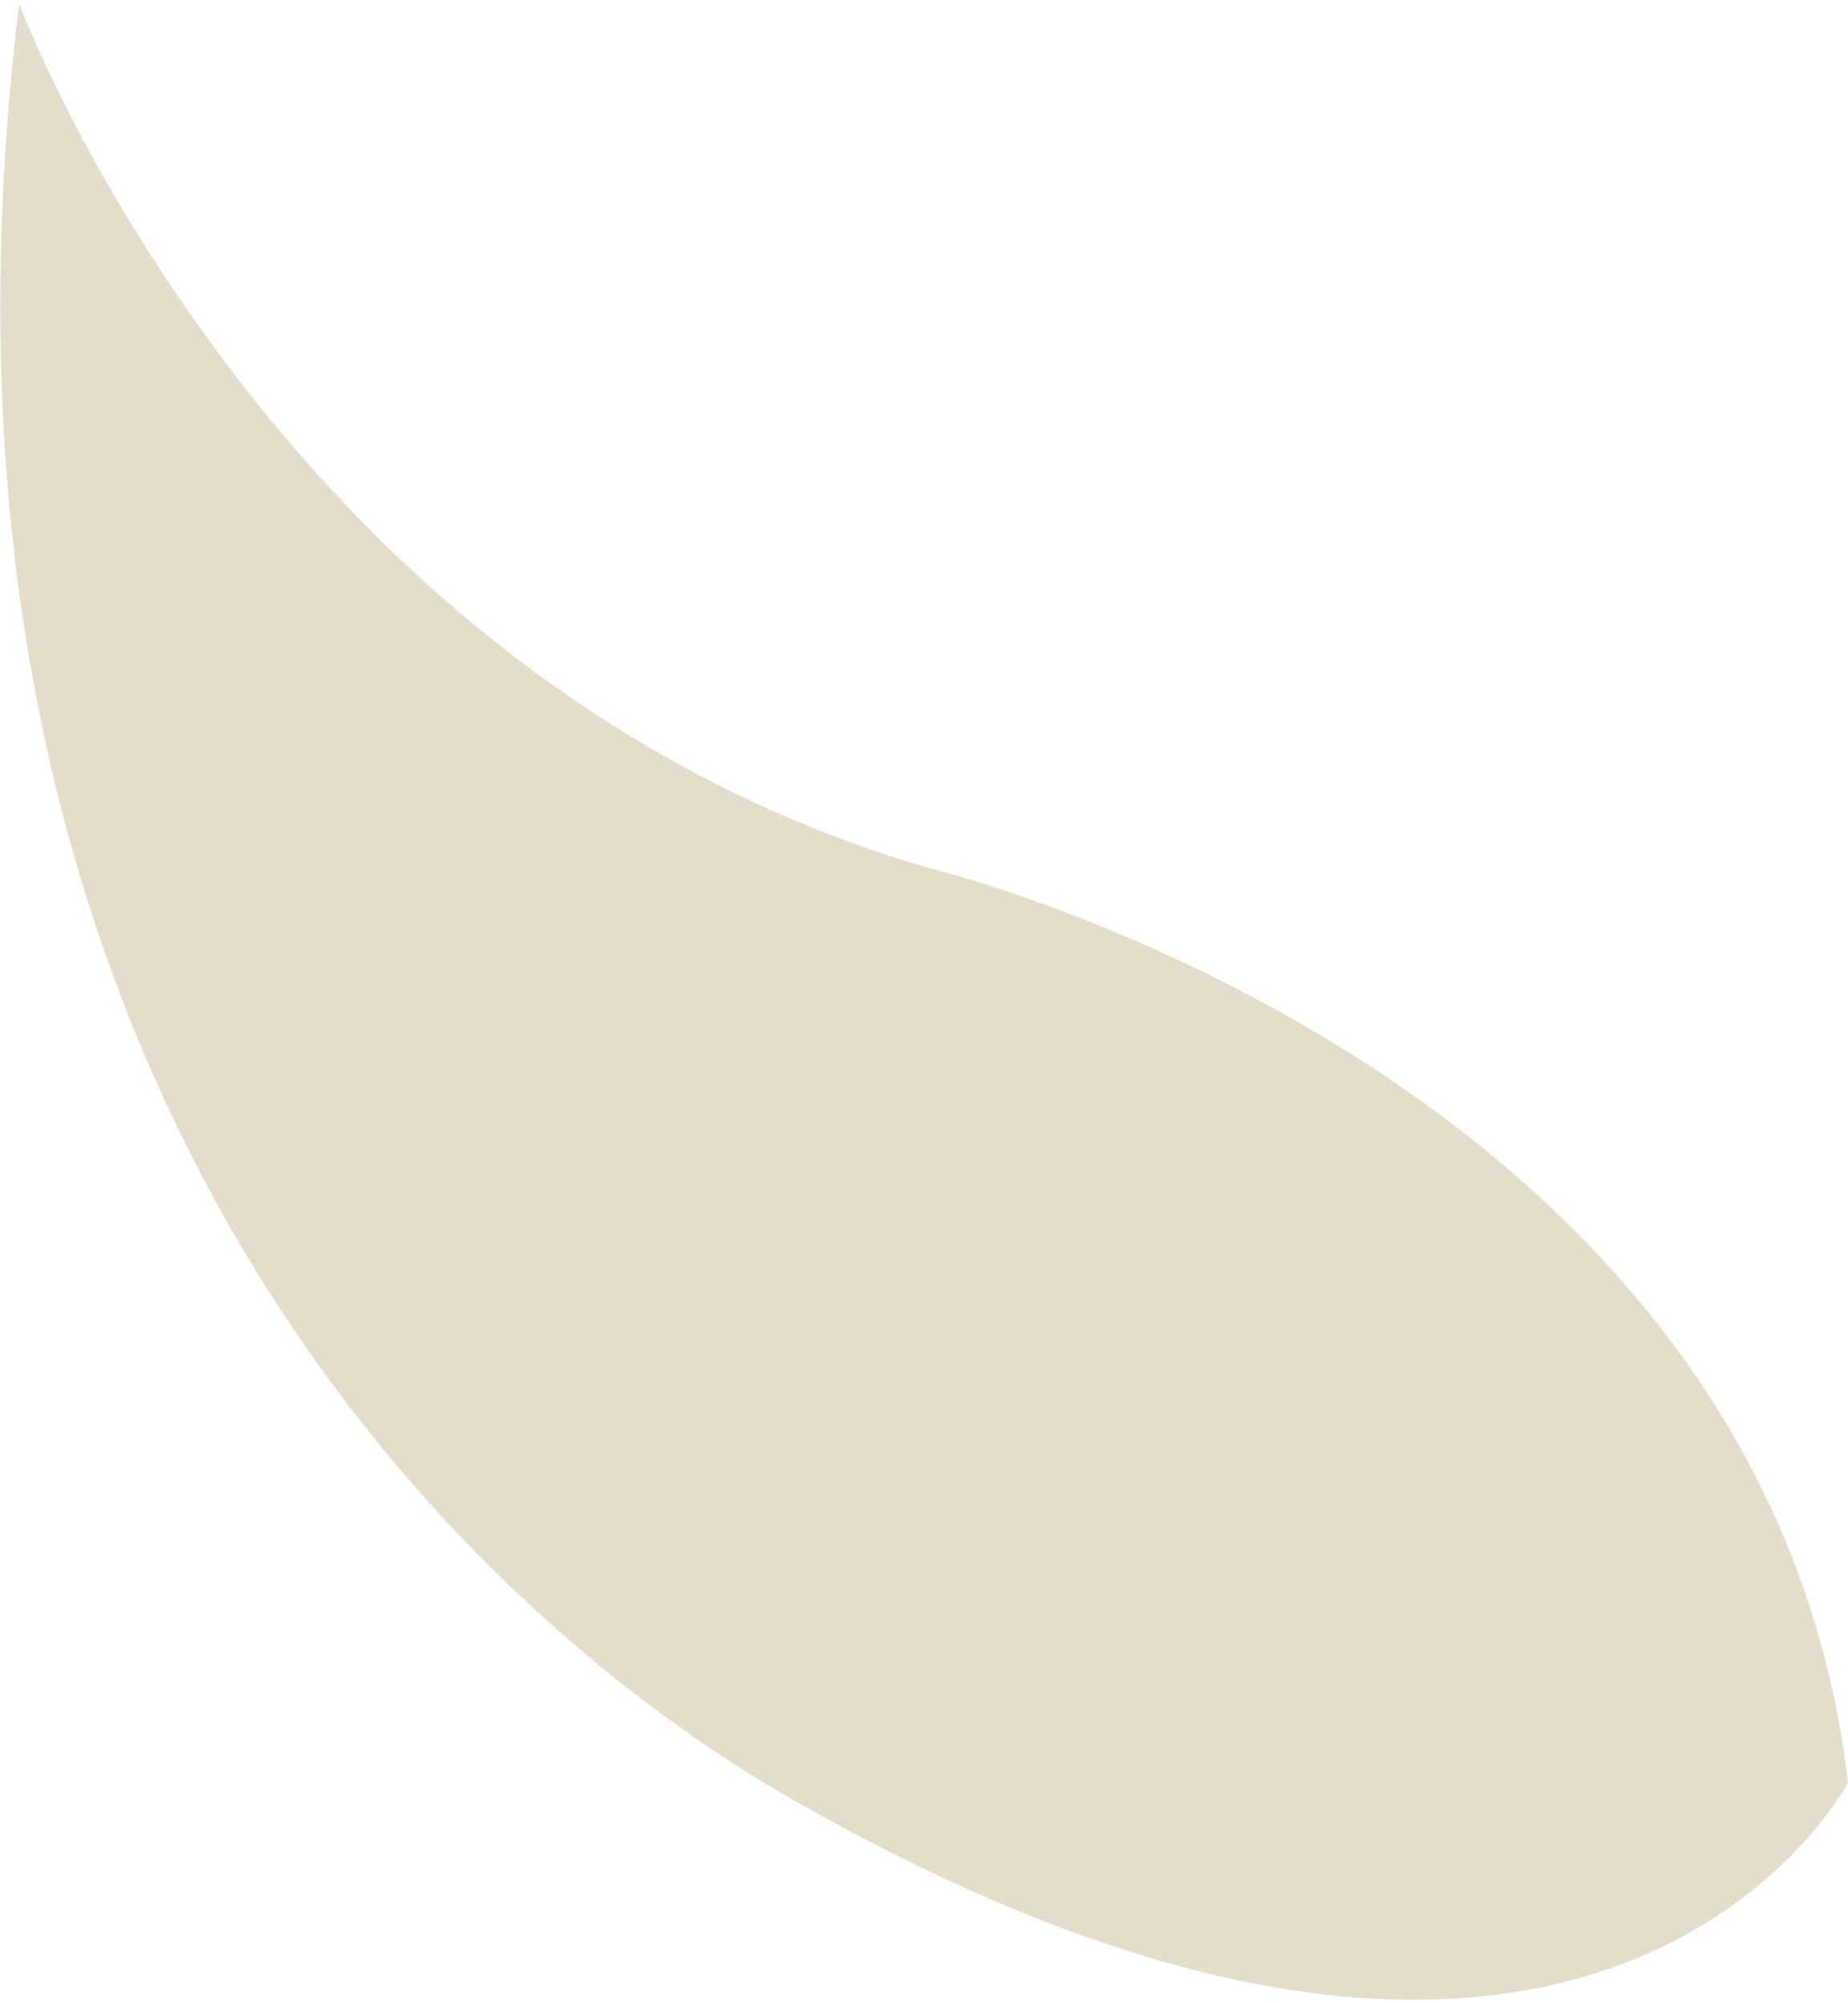 <?xml version="1.0" encoding="UTF-8"?><svg xmlns="http://www.w3.org/2000/svg" id="a6268165a1c3dc" viewBox="0 0 24.18 26.1" aria-hidden="true" style="fill:url(#CerosGradient_idd7e4cda72);" width="24px" height="26px"><defs><linearGradient class="cerosgradient" data-cerosgradient="true" id="CerosGradient_idd7e4cda72" gradientUnits="userSpaceOnUse" x1="50%" y1="100%" x2="50%" y2="0%"><stop offset="0%" stop-color="#E5DDCB"/><stop offset="100%" stop-color="#E5DDCB"/></linearGradient><linearGradient/></defs><path d="M10.38,23.49c10.56,6.01,13.8-.23,13.8-.23-1.1-9.32-12-11.95-12-11.95C3.52,8.81,.25,0,.25,0-1.44,13.93,5.96,20.97,10.38,23.49Z" style="fill:url(#CerosGradient_idd7e4cda72);"/></svg>
